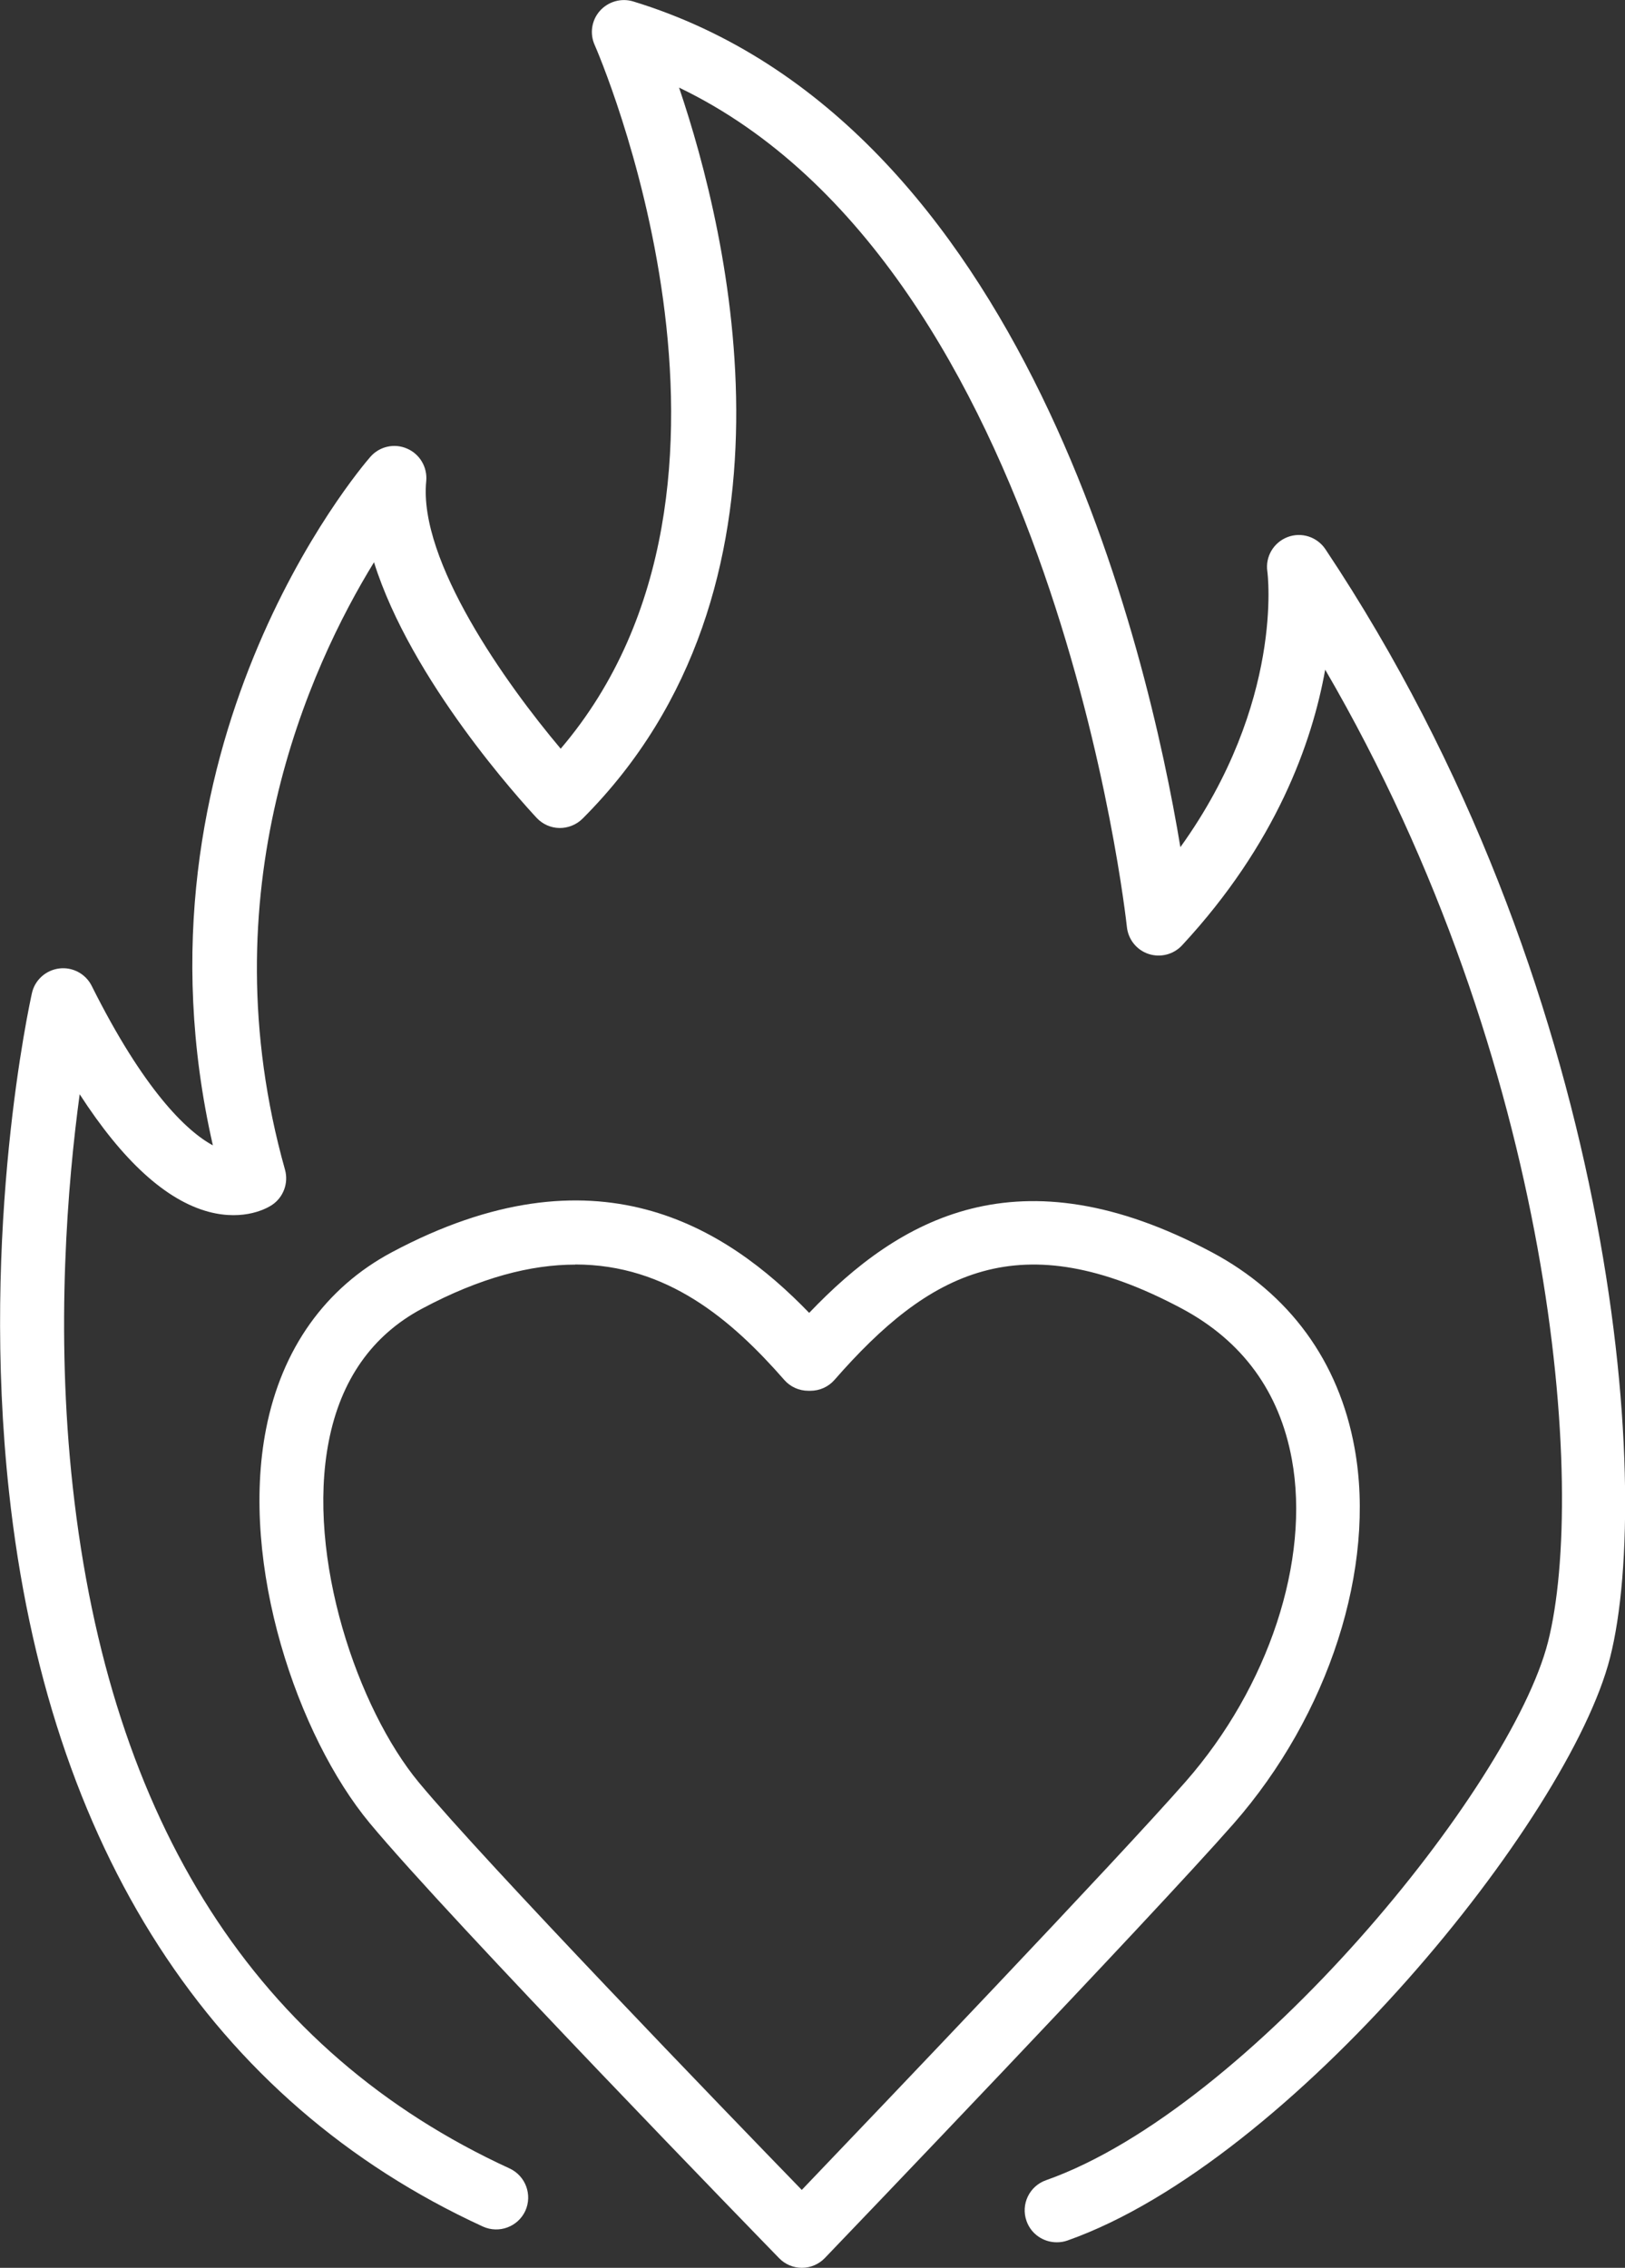 <?xml version="1.0" encoding="UTF-8"?> <svg xmlns="http://www.w3.org/2000/svg" id="Layer_2" data-name="Layer 2" viewBox="0 0 127.26 177.59"><rect x="0" y="0" width="127.26" height="177.59" fill="#333333" stroke="none"/><defs><style> .cls-1 { fill: #fff; stroke-width: 0px; } </style></defs><g id="landing"><g><path class="cls-1" d="M82.75,175.59c-1.03,0-2-.64-2.36-1.67-.46-1.3.22-2.73,1.53-3.19,15.89-5.61,36.41-30.74,39.31-42.15,3.02-11.87.59-45.15-17.45-76.14-1.02,5.72-3.85,13.66-11.21,21.59-.67.72-1.7.98-2.63.67-.93-.31-1.59-1.14-1.69-2.12-.06-.54-5.62-51.58-35.07-65.72,3.93,11.6,10.52,39.17-7.56,57.25-.48.48-1.15.74-1.81.73-.68-.01-1.32-.3-1.78-.79-1.2-1.29-9.84-10.76-12.74-20.02-5.03,8.19-13.09,25.79-6.97,47.57.29,1.04-.12,2.16-1.02,2.76-.33.22-2.12,1.28-4.94.54-3.35-.89-6.74-3.98-10.12-9.21-.94,6.93-1.91,18.37-.54,30.76,2.9,26.3,14.41,44.26,34.21,53.36,1.25.58,1.8,2.06,1.23,3.32-.58,1.25-2.06,1.8-3.32,1.23C16.57,164.6,3.74,144.72.71,116.87c-2.26-20.75,1.63-38.36,1.79-39.1.23-1.03,1.09-1.8,2.14-1.93,1.05-.13,2.07.42,2.54,1.36,4.06,8.13,7.42,11.38,9.49,12.49-7.09-31.11,11.51-52.97,12.33-53.91.71-.82,1.88-1.09,2.88-.65,1,.43,1.6,1.46,1.5,2.54-.63,6.25,6.27,15.91,10.53,20.96,17.67-20.72,2.82-54.76,2.66-55.11-.4-.89-.24-1.94.41-2.67s1.67-1.02,2.6-.74c30.67,9.37,40.3,50.8,42.86,66.23,8.15-11.34,6.83-21.48,6.81-21.59-.17-1.16.49-2.27,1.58-2.69,1.09-.42,2.32-.02,2.97.95,22.69,34.04,25.71,73.33,22.29,86.8-3.22,12.66-24.99,39.46-42.49,45.64-.28.1-.56.14-.83.14Z"></path><path class="cls-1" d="M62.8,177.59c-.67,0-1.32-.27-1.79-.76-1.05-1.08-25.76-26.48-32.06-34.07-5.64-6.8-10.21-20.21-8.11-30.88,1.23-6.26,4.64-11.04,9.85-13.82,15.94-8.5,26.13-2.03,32.68,4.75,7.02-7.35,16.36-12.83,31.53-4.75,6.08,3.24,9.95,8.54,11.18,15.32,1.71,9.37-2.01,20.92-9.48,29.44-6.48,7.38-30.96,32.92-32,34-.47.49-1.12.77-1.79.77h0ZM45.05,99.03c-3.46,0-7.42,1-12,3.45-3.9,2.08-6.36,5.57-7.3,10.37-1.79,9.1,2.27,20.96,7.05,26.73,5.2,6.27,24.05,25.79,29.99,31.91,5.9-6.17,24.66-25.81,30.06-31.97,6.5-7.41,9.77-17.32,8.32-25.24-.97-5.3-3.87-9.27-8.62-11.81-12.67-6.76-19.8-2.87-27.2,5.59-.47.54-1.16.85-1.88.85h-.17c-.72,0-1.41-.31-1.88-.85-4.13-4.72-9.18-9.04-16.37-9.04Z"></path></g></g></svg> 